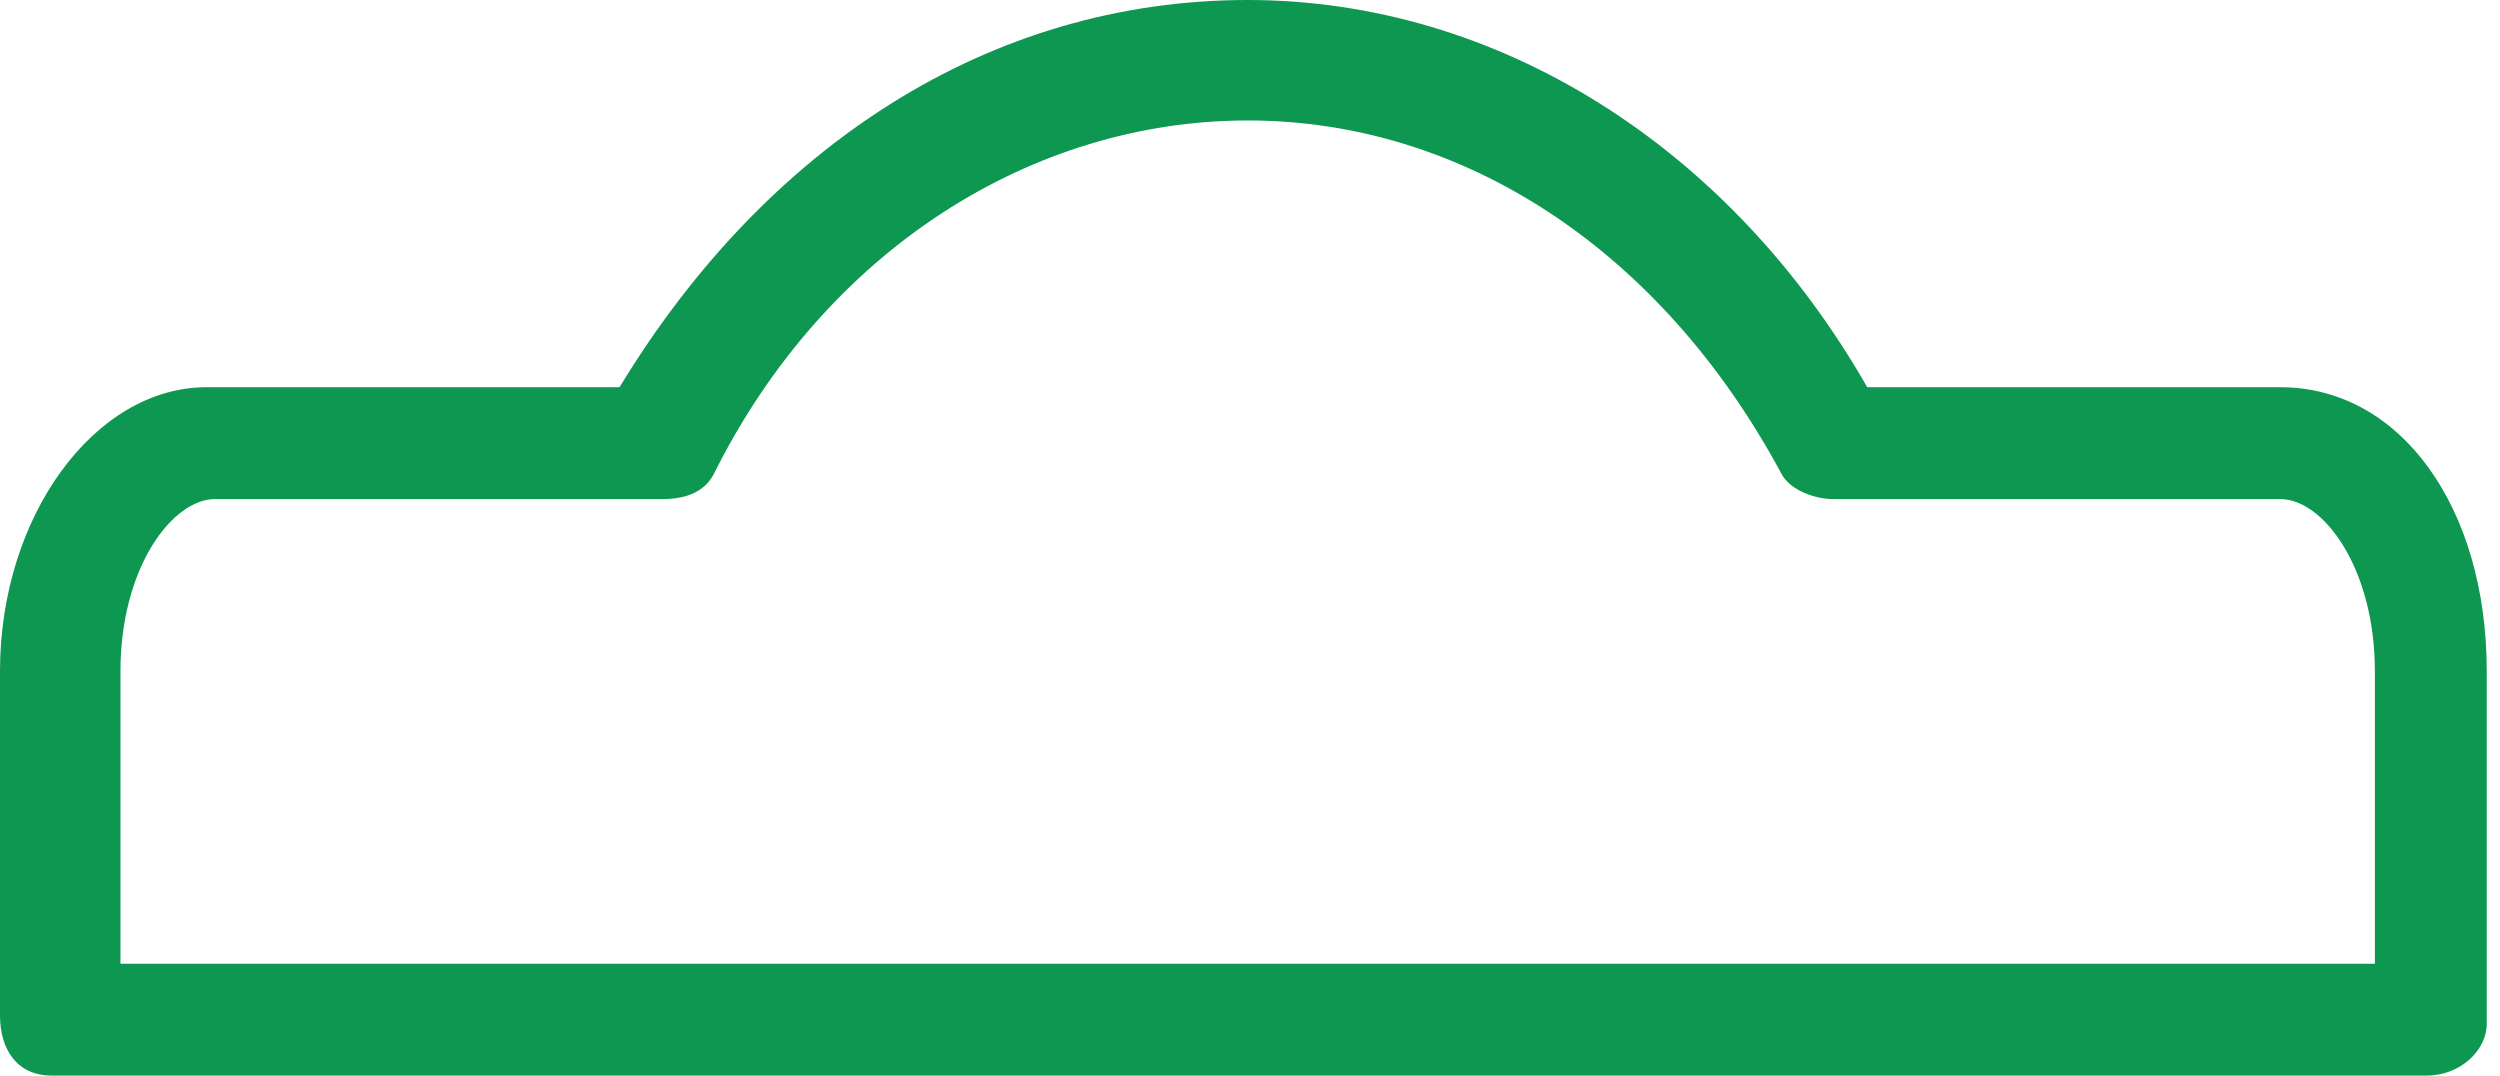 <?xml version="1.0" encoding="UTF-8"?> <svg xmlns="http://www.w3.org/2000/svg" width="86" height="37" viewBox="0 0 86 37" fill="none"> <path d="M83.472 37H1.776C0.592 37 0 36.112 0 34.928V23.088C0 17.76 3.256 13.32 7.104 13.32H21.312C26.344 5.032 34.04 0 42.92 0C51.504 0 59.496 5.032 64.232 13.32H78.44C82.584 13.32 85.544 17.464 85.544 23.088V35.224C85.544 36.112 84.656 37 83.472 37ZM3.848 33.152H81.696V23.088C81.696 19.536 79.92 17.168 78.44 17.168H63.048C62.456 17.168 61.568 16.872 61.272 16.28C57.128 8.584 50.32 4.144 42.92 4.144C35.52 4.144 28.416 8.584 24.568 16.28C24.272 16.872 23.68 17.168 22.792 17.168H7.4C5.92 17.168 4.144 19.536 4.144 23.088V33.152H3.848Z" fill="#0D9751"></path> </svg> 